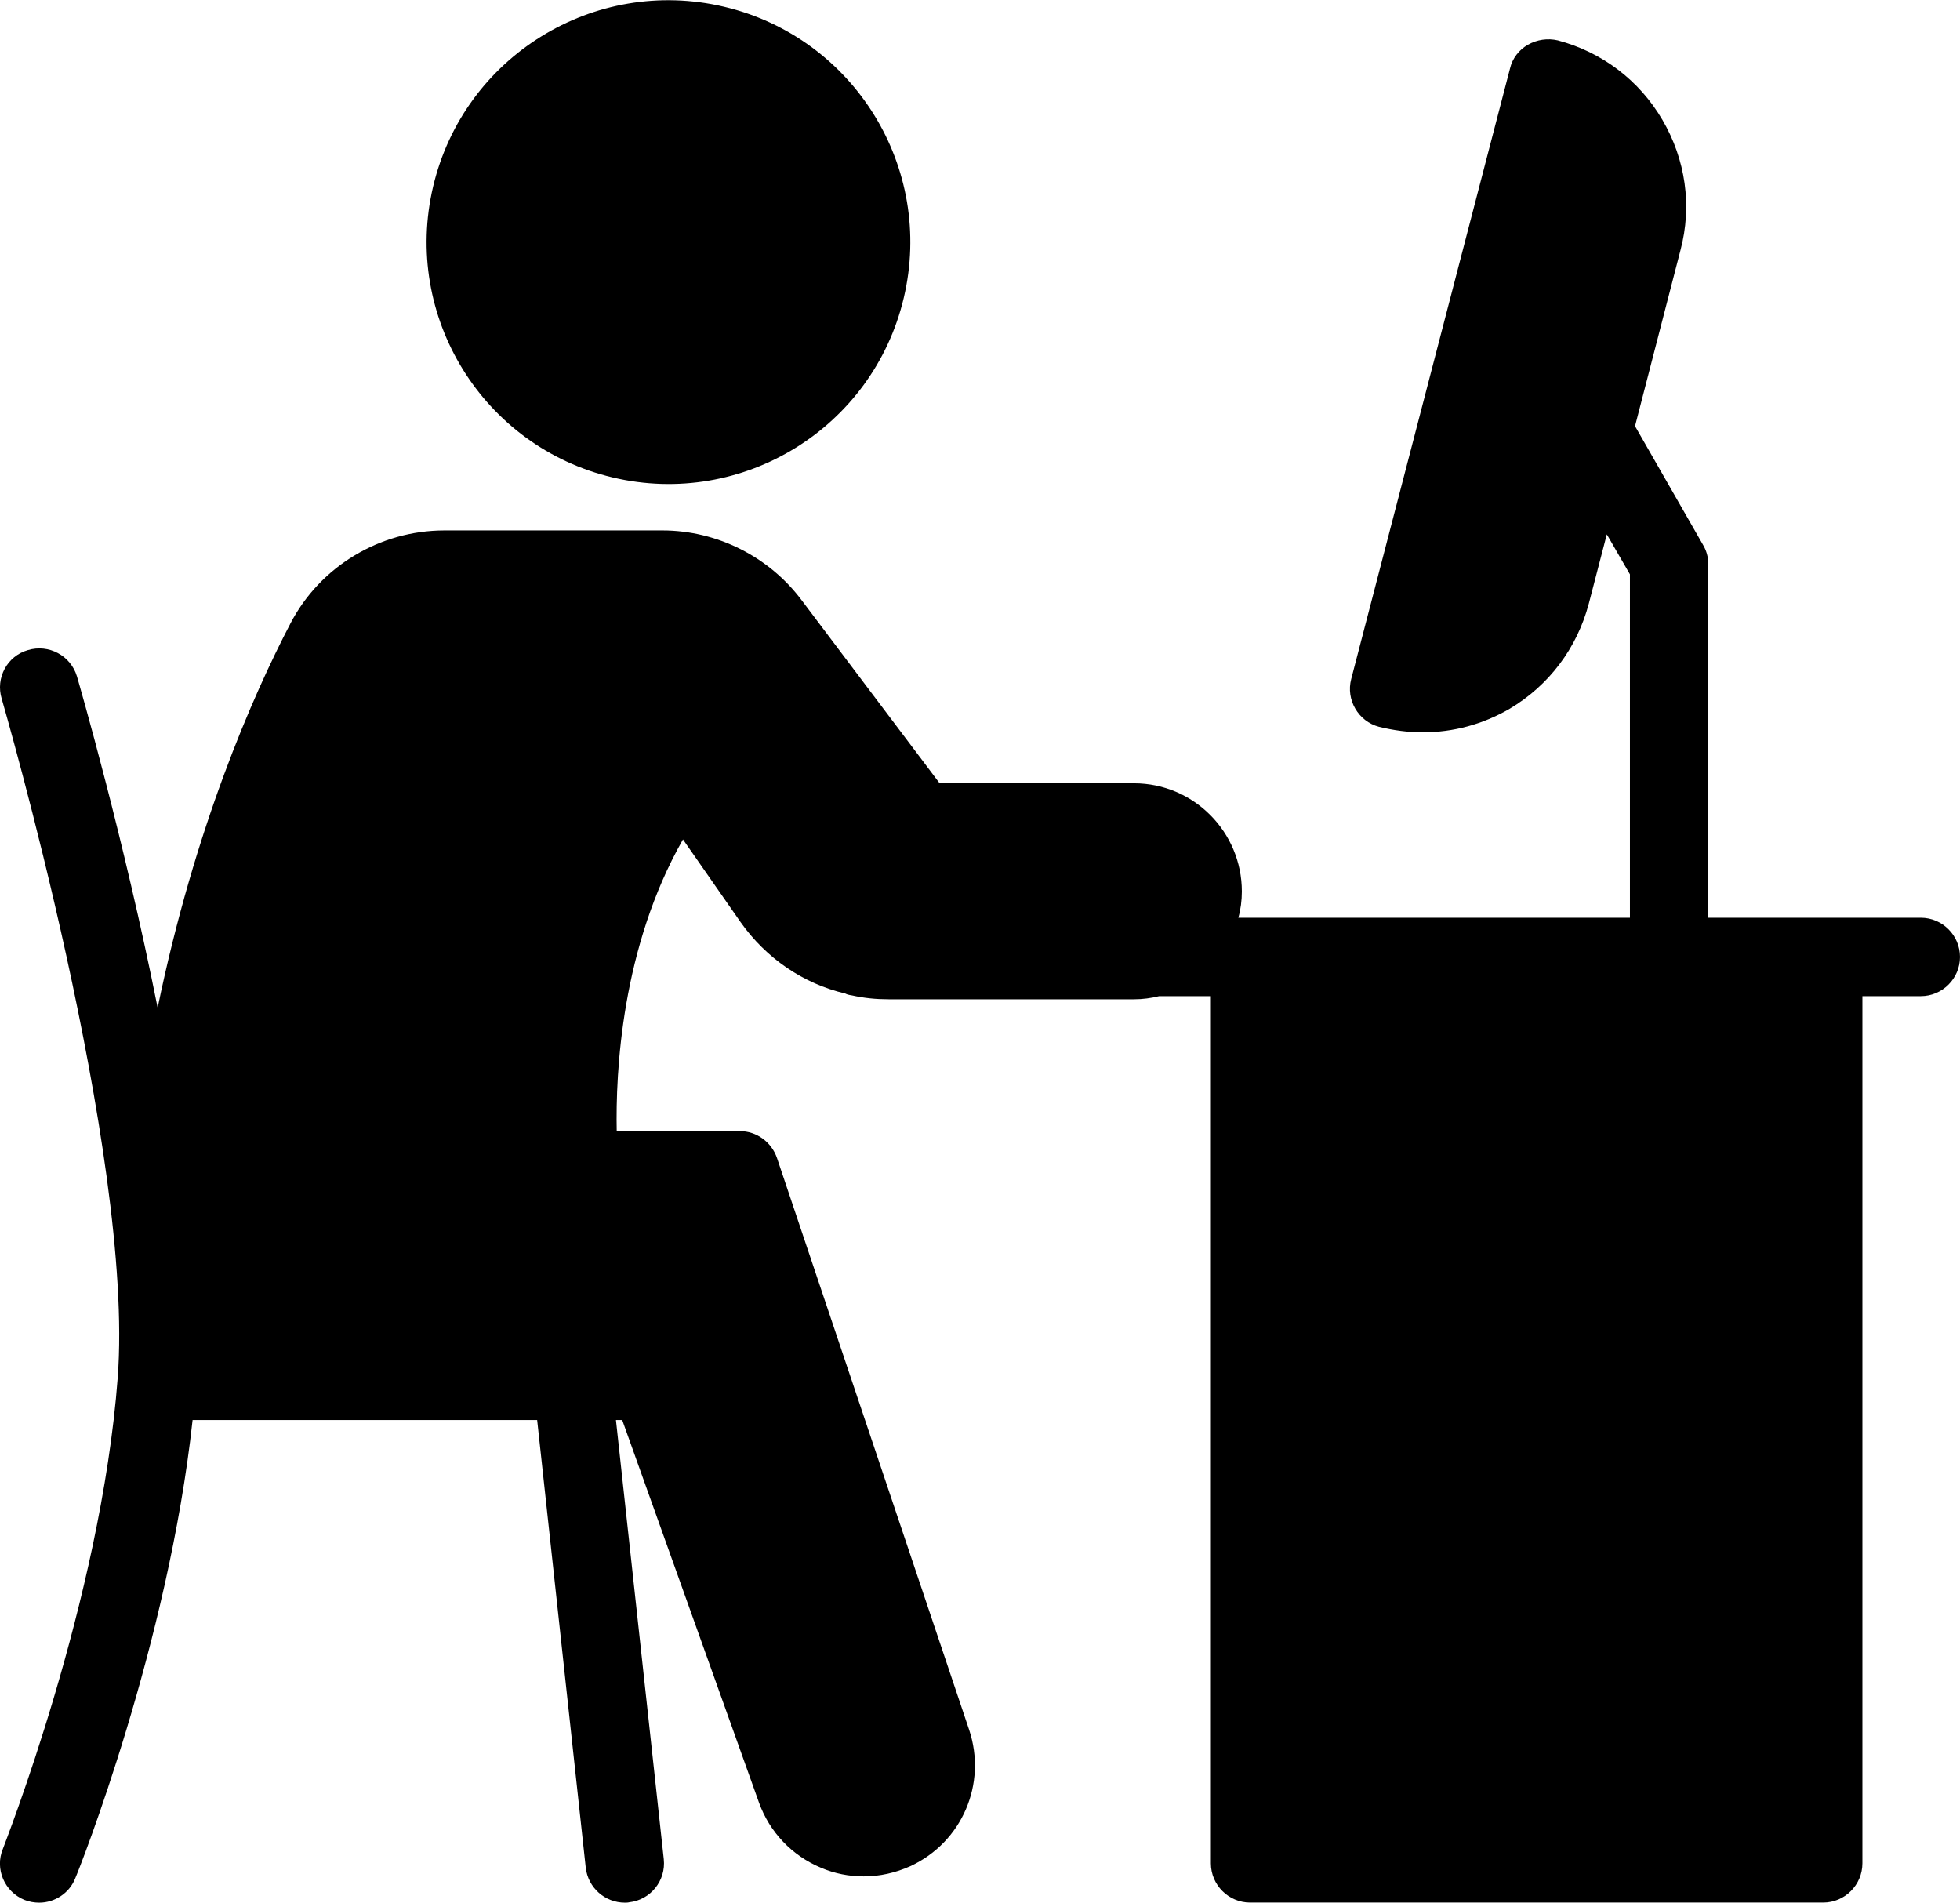 <?xml version="1.0" encoding="UTF-8"?>
<!DOCTYPE svg PUBLIC "-//W3C//DTD SVG 1.1//EN" "http://www.w3.org/Graphics/SVG/1.1/DTD/svg11.dtd">
<!-- Creator: CorelDRAW 2017 -->
<svg xmlns="http://www.w3.org/2000/svg" xml:space="preserve" width="1333px" height="1294px" version="1.1" style="shape-rendering:geometricPrecision; text-rendering:geometricPrecision; image-rendering:optimizeQuality; fill-rule:evenodd; clip-rule:evenodd"
viewBox="0 0 1333 1293.71"
 xmlns:xlink="http://www.w3.org/1999/xlink"
 xmlns:xodm="http://www.corel.com/coreldraw/odm/2003">
 <defs>
  <style type="text/css">
   <![CDATA[
    .fil0 {fill:black;fill-rule:nonzero}
   ]]>
  </style>
 </defs>
 <g id="Layer_x0020_1">
  <g id="_846092222912">
   <path class="fil0" d="M107.26 685.26l0.71 3.61 0 0 0.7 3.63 0 0 0.7 3.63 0 0 0.7 3.64 0 0 0.69 3.65 0 0 0.69 3.66 0 0 0.68 3.66 0 0 0.67 3.67 0 0 0.67 3.67 0 0 0.66 3.67 0 0 0.66 3.68 0 0 0.65 3.69 0 0 0.65 3.68 0 0 0.63 3.69 0 0 0.63 3.69 0 0 0.62 3.7 0 0 0.62 3.69 0 0 0.6 3.69 0 0 0.6 3.69 0 0 0.59 3.7 0 0 0.58 3.69 0 0 0.57 3.69 0 0 0.57 3.68 0 0 0.55 3.69 0 0 0.55 3.68 0 0 0.53 3.67 0 0 0.52 3.68 0 0 0.52 3.66 0 0 0.5 3.66 0 0 0.49 3.66 0 0 0.49 3.64 0 0 0.47 3.64 0 0 0.46 3.64 0 0 0.44 3.62 0 0 0.44 3.62 0 0 0.42 3.6 0 0 0.41 3.6 0 0 0.4 3.58 0 0 0.38 3.58 0 0 0.37 3.56 0 0 0.36 3.55 0 0 0.34 3.54 0 0 0.33 3.53 0 0 0.32 3.51 0 0 0.3 3.49 0 0 0.29 3.49 0 0 0.28 3.46 0 0 0.25 3.46 0 0 0.25 3.43 0 0 0.22 3.42 0 0 0.21 3.4 0 0c0.07,1.13 0.14,2.26 0.2,3.38l0 0 0.18 3.36 0 0 0.16 3.35 0 0 0.14 3.32 0 0 0.13 3.31 0 0 0.11 3.28 0 0 0.09 3.26 0 0 0.08 3.25 0 0 0.06 3.21 0 0 0.03 3.2 0 0c0.02,1.06 0.02,2.12 0.03,3.17l0 0c0,1.06 0,2.11 0,3.15 0,1.05 -0.01,2.09 -0.02,3.13l0.01 0c0.53,-66.38 -12,-149.83 -27.2,-226.87 25.33,-122.64 64.52,-211.94 90.38,-261.53 10.13,-19.46 25.32,-35.19 43.45,-46.12 18.13,-10.93 39.19,-17.07 61.32,-17.07l148.23 0c37.05,0 72.51,17.87 94.64,47.46l93.84 124.5 132.23 0c40.52,0 73.31,33.06 73.31,73.58 0,6.13 -0.8,12.26 -2.39,17.86l266.32 0 0 -233.54 -15.72 -27.19 -12.27 47.18c-8,30.13 -26.92,55.45 -53.85,71.45 -18.4,10.66 -38.39,15.99 -59.18,15.99 -9.87,0 -19.73,-1.33 -29.6,-3.73 -14.13,-3.73 -22.66,-18.39 -18.93,-32.52l107.98 -415.09c1.59,-6.93 6.13,-12.8 12.26,-16.26 6.13,-3.47 13.33,-4.53 20.26,-2.93 30.13,7.99 55.45,27.19 71.18,54.11 15.73,26.93 20.26,58.39 12.27,88.51l-30.93 119.7 46.12 80.51c2.4,4 3.73,8.53 3.73,13.33l0 0 0 240.47 144.5 0c14.66,0 26.66,12 26.66,26.66l0 0c0,14.66 -12,26.66 -26.66,26.66l-39.72 0 0 589.71c0,14.66 -12,26.66 -26.66,26.66l-389.77 0c-14.66,0 -26.66,-12 -26.66,-26.66l0 -589.71 -35.19 0 0 0c-5.33,1.33 -11.19,2.13 -17.06,2.13l-166.88 0c-8.53,0 -16.8,-0.8 -25.07,-2.66l0 0 -0.07 -0.01 0 0 -0.07 -0.02 0 0 -0.08 -0.01 0 0 -0.07 -0.01 0 0 -0.07 -0.01 0 0 -0.07 -0.01 0 0 -0.08 -0.01 0 0 -0.07 -0.02 0 0 -0.07 -0.01 0 0 -0.08 -0.01 0 0 -0.07 -0.01 0 0 -0.07 -0.01 0 0 -0.07 -0.02 0 0 -0.08 -0.01 0 0 -0.07 -0.01 0 0 -0.07 -0.01 0 0 -0.07 -0.01 0 0 -0.07 -0.01 0 0 -0.08 -0.02 0 0 -0.07 -0.01 0 0 -0.07 -0.01 0 0 -0.07 -0.02 0 0 -0.07 -0.01 0 0 -0.08 -0.02 0 0 -0.07 -0.01 0 0 -0.07 -0.02 0 0 -0.07 -0.02 0 0 -0.07 -0.01 0 0 -0.08 -0.02 0 0 -0.07 -0.02 0 0 -0.07 -0.01 0 0 -0.07 -0.02 0 0 -0.07 -0.02 0 0 -0.07 -0.02 0 0 -0.07 -0.01 0 0 -0.07 -0.02 0 0 -0.07 -0.02 0 0 -0.07 -0.02 0 0 -0.07 -0.02 0 0 -0.07 -0.02 0 0 -0.07 -0.03 0 0 -0.06 -0.02 0 0 -0.07 -0.02 0 0 -0.07 -0.02 0 0 -0.07 -0.02 0 0 -0.06 -0.03 0 0 -0.07 -0.02 0 0 -0.07 -0.02 0 0 -0.06 -0.03 0 0 -0.07 -0.03 0 0 -0.06 -0.03 0 0 -0.07 -0.02 0 0 -0.07 -0.03 0 0 -0.06 -0.03 0 0 -0.07 -0.03 0 0 -0.06 -0.03 0 0 -0.07 -0.03 0 0 -0.06 -0.03 0 0 -0.06 -0.03 0 0 -0.07 -0.03 0 0 -0.06 -0.04 0 0 -0.06 -0.03 0 0 -0.06 -0.04 0 0 -0.06 -0.03 0 0 0 0c-28.53,-6.67 -53.85,-23.99 -71.18,-48.52l-39.19 -56.25c-41.86,73.58 -45.86,158.09 -45.06,198.34l83.72 0c11.46,0 21.59,7.47 25.32,18.4l130.63 388.69c12.27,36.79 -4.8,76.51 -39.98,92.78 -10.14,4.53 -20.8,6.93 -31.73,6.93 -9.86,0 -19.73,-1.87 -29.06,-5.87 -19.73,-8.26 -34.92,-24.26 -42.12,-44.25l-93.04 -260.2 -4.27 0 32.53 298.59c1.6,14.66 -9.07,27.72 -23.46,29.32 -1.07,0.27 -2.14,0.27 -2.94,0.27 -13.59,0 -25.06,-10.13 -26.66,-23.73l-33.05 -304.45 -234.34 0c-16.53,152.49 -76.78,304.72 -79.71,311.38 -4,10.4 -14.13,16.8 -24.53,16.8 -3.47,0 -6.66,-0.54 -10.13,-1.87 -13.6,-5.6 -20.26,-21.06 -14.66,-34.66 0.53,-1.86 66.64,-168.22 78.11,-320.44 11.46,-151.43 -78.11,-458.81 -78.91,-461.74 -4.27,-14.13 3.73,-29.06 17.86,-33.06 14.13,-4.26 29.06,3.73 33.32,17.86 2.14,7.47 31.73,109.31 54.92,225.54l0 0 -0.03 -0.08zm450.81 -34.66l0 0 0 0 0 0zm0.02 1.05c0.02,0.52 0.06,1.03 0.11,1.55l0 0 -0.05 -0.52 0 0 -0.03 -0.51 0 0 -0.03 -0.52 0 0 0 0zm1.89 8.91c0.12,0.31 0.25,0.62 0.39,0.92l0 0 -0.2 -0.46 0 0 -0.19 -0.46 0 0 0 0zm0.59 1.37c0.42,0.9 0.89,1.78 1.4,2.62l0 0 -0.25 -0.42 0 0 -0.24 -0.43 0 0 -0.24 -0.43 0 0 -0.23 -0.44 0 0 -0.22 -0.45 0 0 -0.21 -0.44 0 0 -0.01 -0.01zm4.32 6.57c0.22,0.24 0.44,0.48 0.67,0.71l-0.34 -0.35 0 0 -0.33 -0.36 0 0zm0.67 0.71c0.22,0.24 0.45,0.47 0.69,0.69l-0.35 -0.34 0 0 -0.35 -0.35 0.01 0zm4.5 3.73c0.27,0.18 0.55,0.36 0.83,0.52l0 0 -0.42 -0.25 0 0 -0.41 -0.26 0 0 0 -0.01zm-77.61 -668.49c-88.39,-20.9 -176.98,33.82 -197.88,122.22 -20.89,88.39 33.82,176.98 122.22,197.88 88.39,20.89 176.98,-33.83 197.88,-122.22 20.89,-88.39 -33.83,-176.99 -122.22,-197.88l0 0zm67.01 654.7l0 0 -0.15 -0.48 0.16 0.48 -0.01 0zm-0.3 -0.96l0 0 -0.13 -0.49 0 0 -0.13 -0.48 0.26 0.97zm-0.38 -1.47l0 0 -0.11 -0.49 0 0 -0.1 -0.5 0 0 -0.09 -0.5 0 0 -0.08 -0.51 0 0 -0.08 -0.5 0.47 2.5 -0.01 0zm-0.53 -3.02l0 0 -0.05 -0.51 0.05 0.51z"/>
  </g>
 </g>
</svg>
